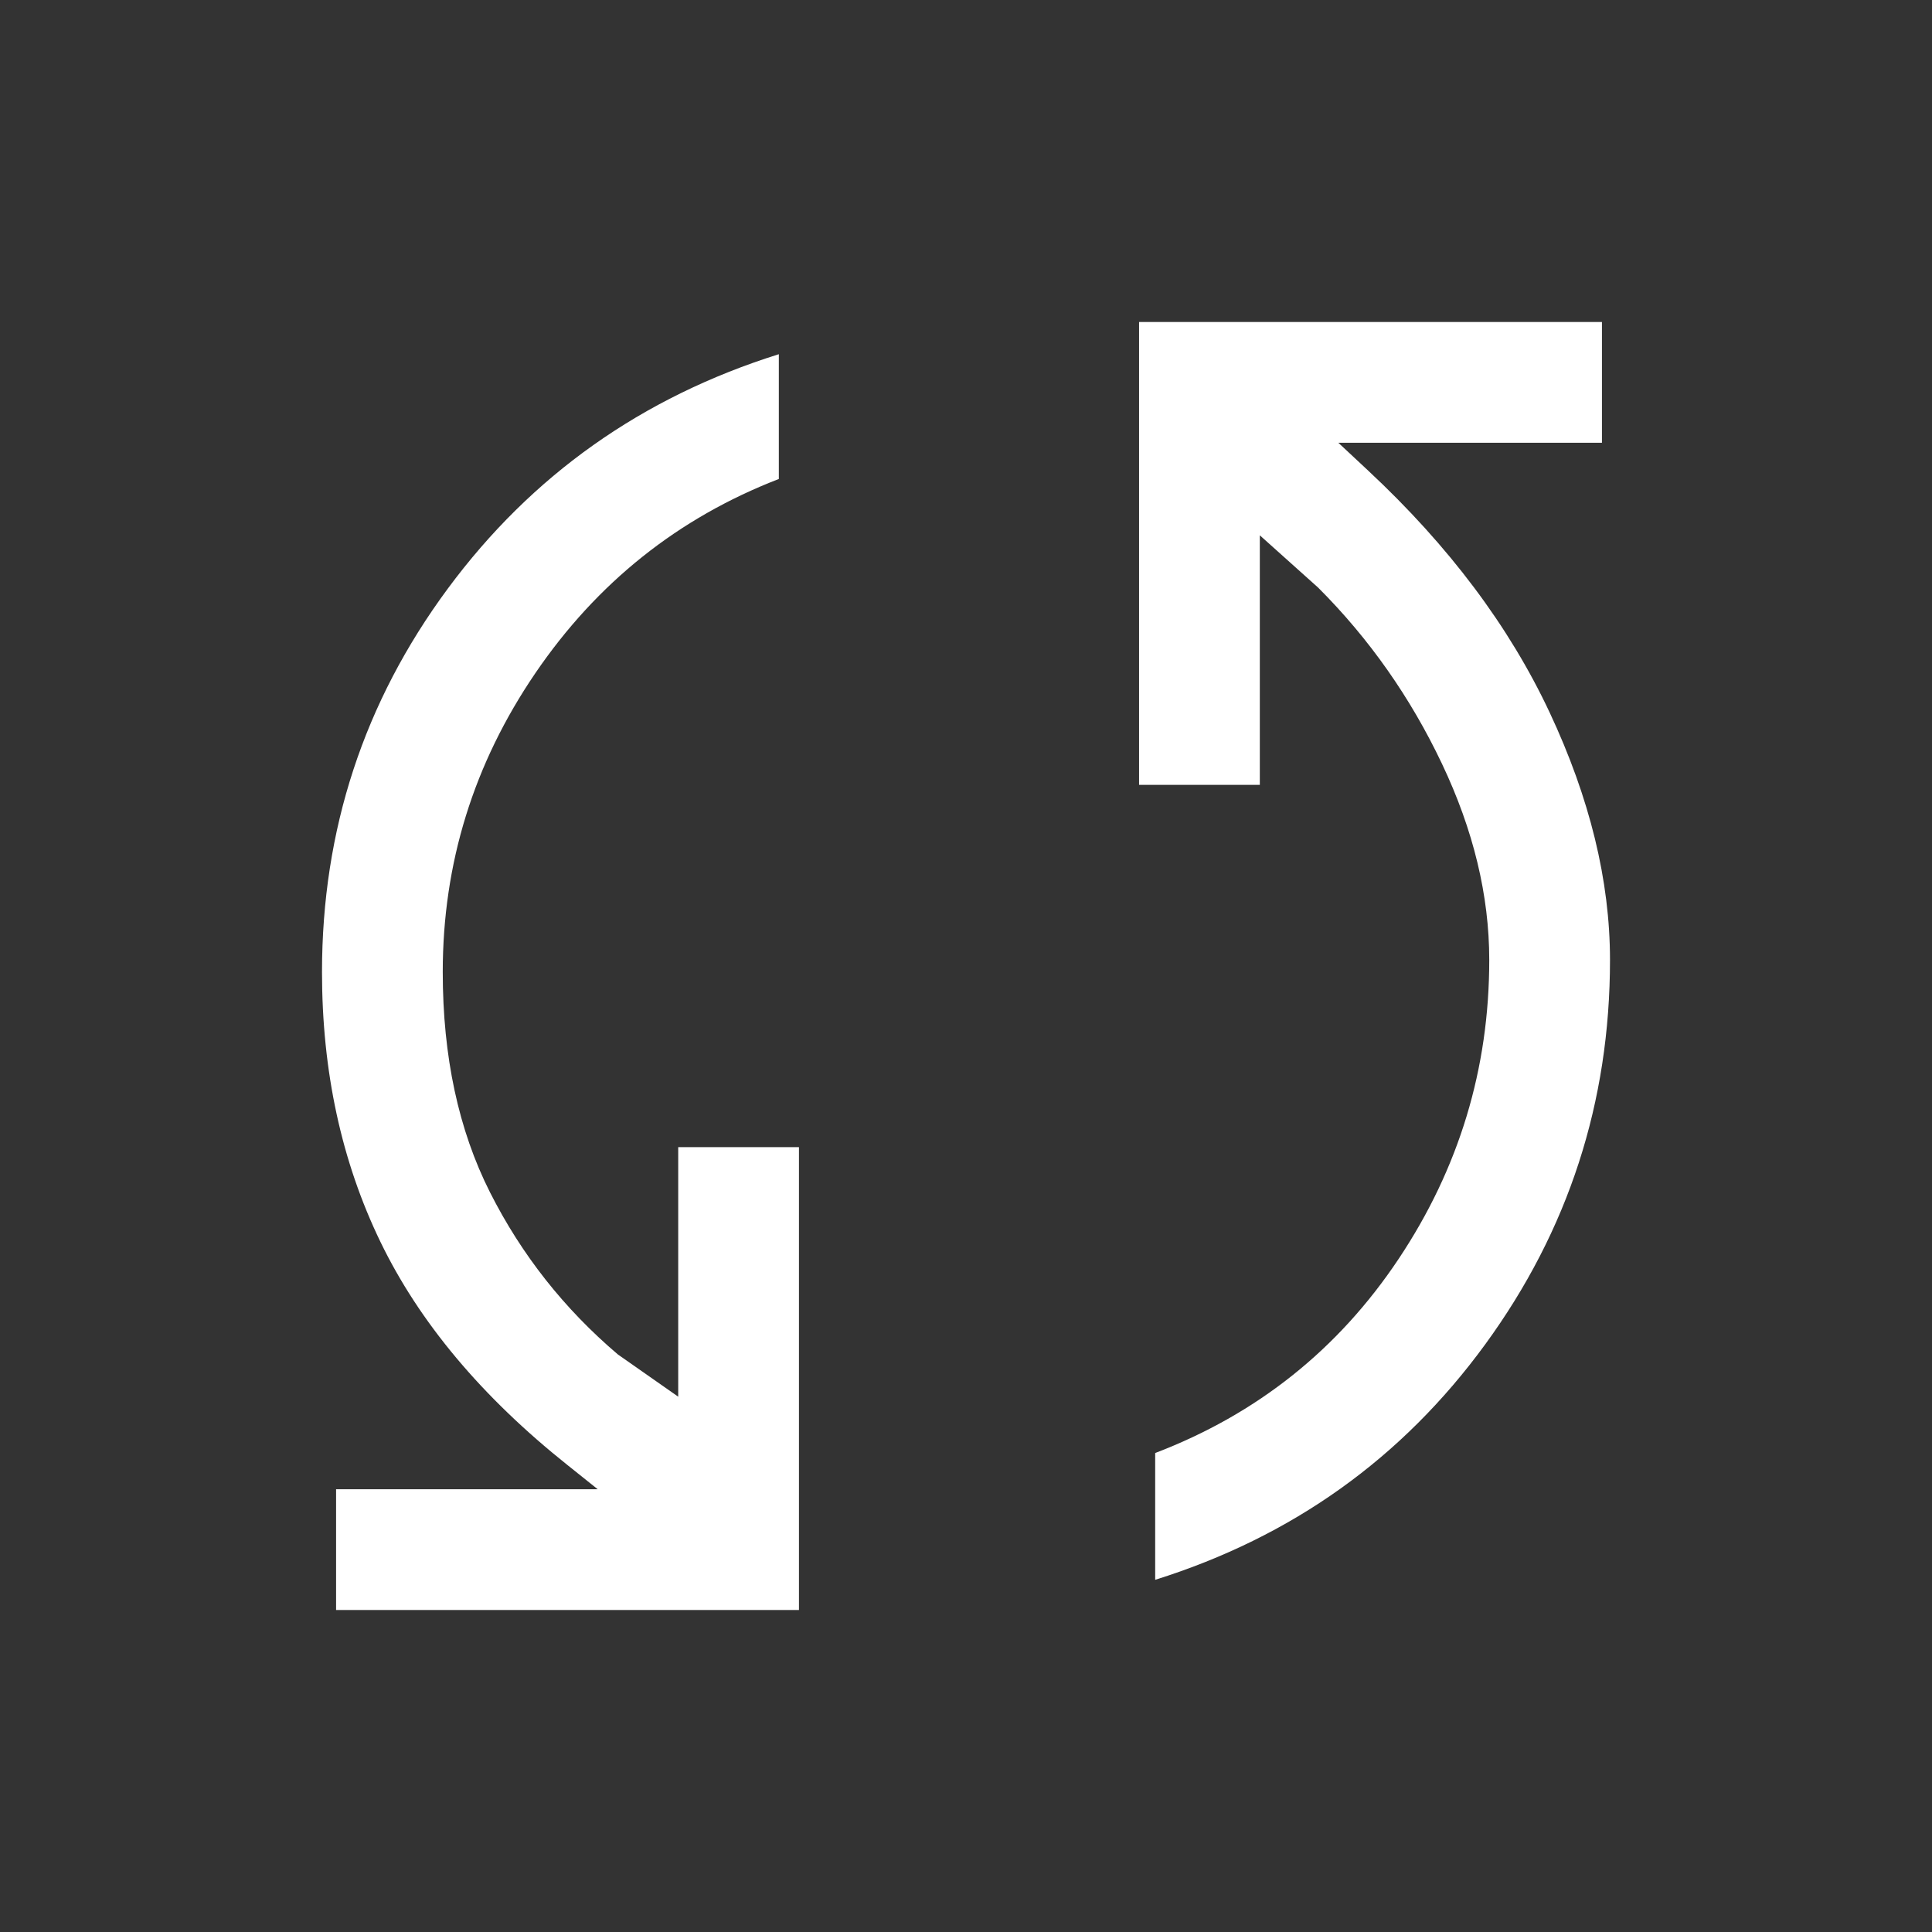 <svg width="48" height="48" viewBox="0 0 48 48" fill="none" xmlns="http://www.w3.org/2000/svg">
<rect x="0" y="0" width="48" height="48" fill="#333333" stroke="none"/>
<mask id="mask0_2455_4793" style="mask-type:alpha" maskUnits="userSpaceOnUse" x="0" y="0" width="48" height="48">
<rect width="48" height="48" fill="#ffffff"/>
</mask>
<g mask="url(#mask0_2455_4793)">
<path d="M8.35 40V37H14.85L14.1 36.4C11.967 34.7 10.417 32.85 9.45 30.85C8.483 28.85 8 26.617 8 24.15C8 20.617 9.042 17.442 11.125 14.625C13.208 11.808 15.95 9.867 19.35 8.8V11.9C16.85 12.867 14.833 14.475 13.3 16.725C11.767 18.975 11 21.45 11 24.15C11 26.25 11.392 28.075 12.175 29.625C12.958 31.175 14.017 32.517 15.35 33.65L16.85 34.7V28.5H19.85V40H8.35ZM28.7 39.25V36.1C31.233 35.133 33.25 33.525 34.75 31.275C36.25 29.025 37 26.55 37 23.85C37 22.25 36.608 20.625 35.825 18.975C35.042 17.325 34.017 15.867 32.75 14.6L31.3 13.3V19.5H28.3V8H39.8V11H33.25L34 11.7C36 13.567 37.5 15.567 38.5 17.7C39.5 19.833 40 21.883 40 23.85C40 27.383 38.967 30.567 36.9 33.4C34.833 36.233 32.1 38.183 28.7 39.25Z" fill="#ffffff"/>
</g>
</svg>
